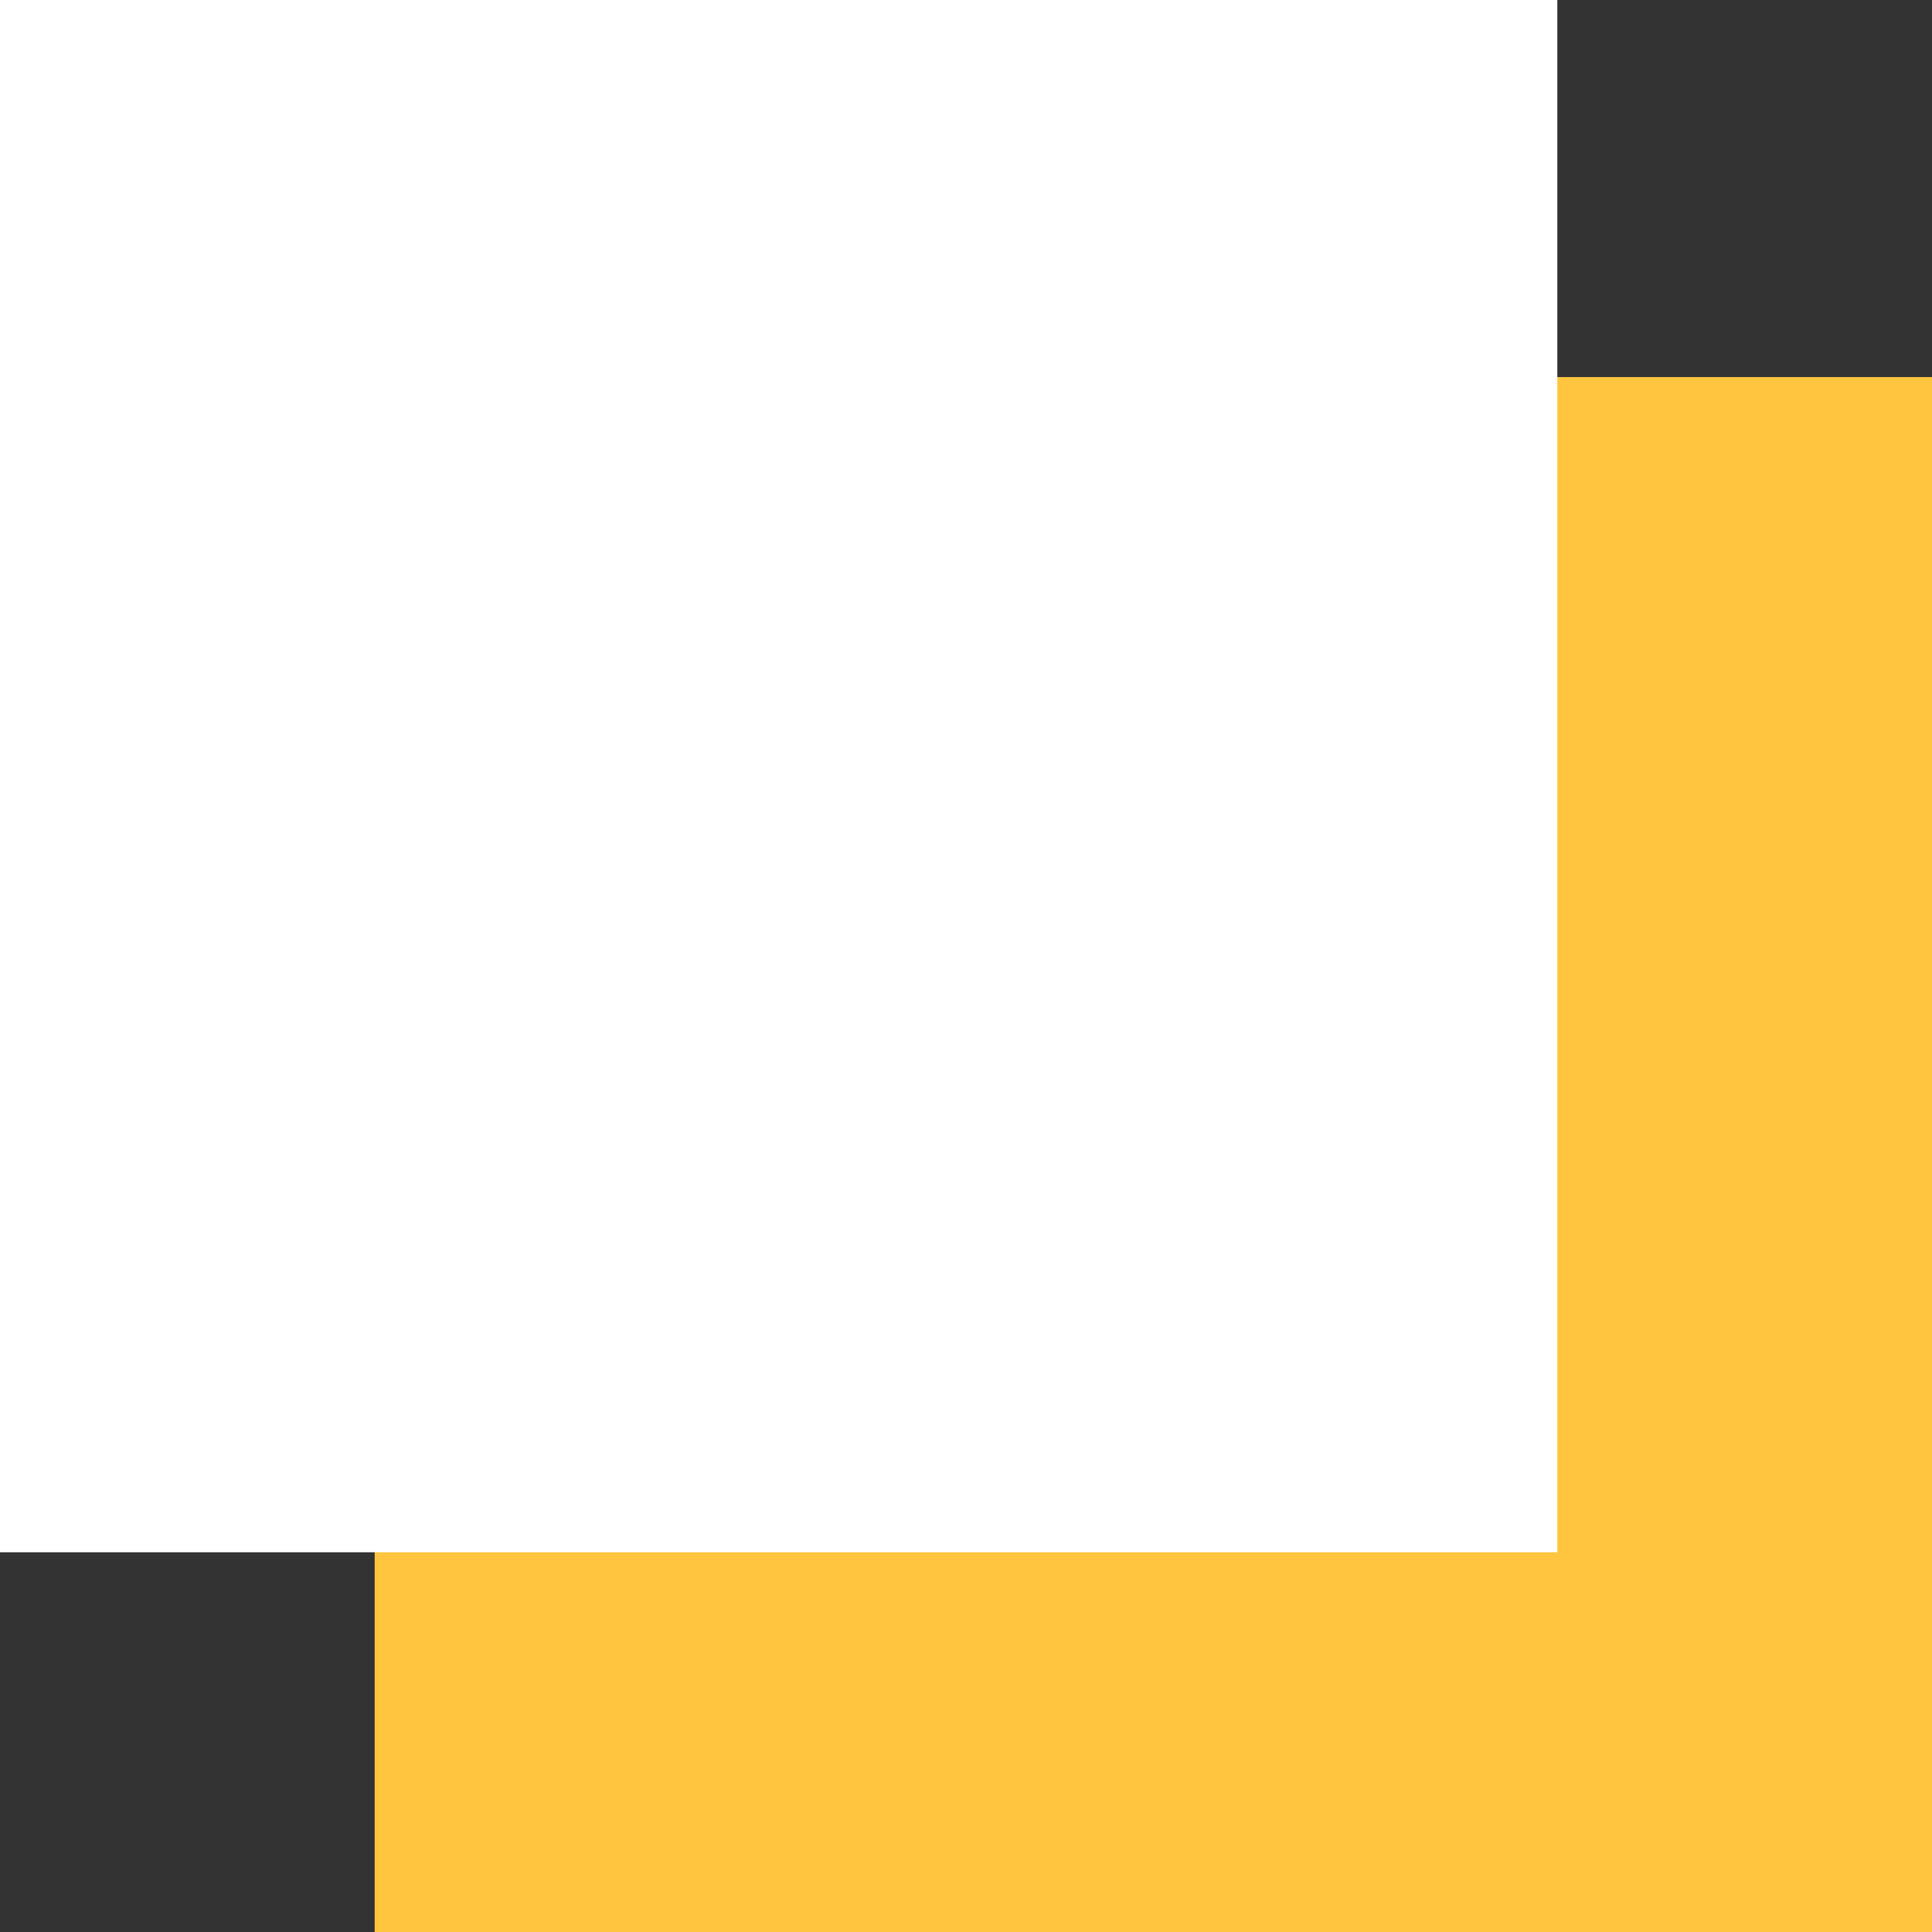 <svg xmlns:inkscape="http://www.inkscape.org/namespaces/inkscape" xmlns:sodipodi="http://sodipodi.sourceforge.net/DTD/sodipodi-0.dtd" xmlns="http://www.w3.org/2000/svg" xmlns:svg="http://www.w3.org/2000/svg" width="512" height="512" viewBox="0 0 135.467 135.467" id="svg1537" inkscape:version="1.2.2 (732a01da63, 2022-12-09)" sodipodi:docname="Fav.svg"><rect x="0" y="0" width="135.467" height="135.467" fill="#333333" stroke="none"/><defs id="defs1534"></defs><g inkscape:label="Ebene 1" inkscape:groupmode="layer" id="layer1"><rect style="fill:#ffc53f;stroke:none;stroke-width:1.434;paint-order:stroke fill markers" id="rect1593" width="109.196" height="109.028" x="26.271" y="26.439"></rect><rect style="fill:#ffffff;stroke:none;stroke-width:1.433;paint-order:stroke fill markers" id="rect1595" width="109.196" height="108.841" x="0" y="0"></rect></g></svg>